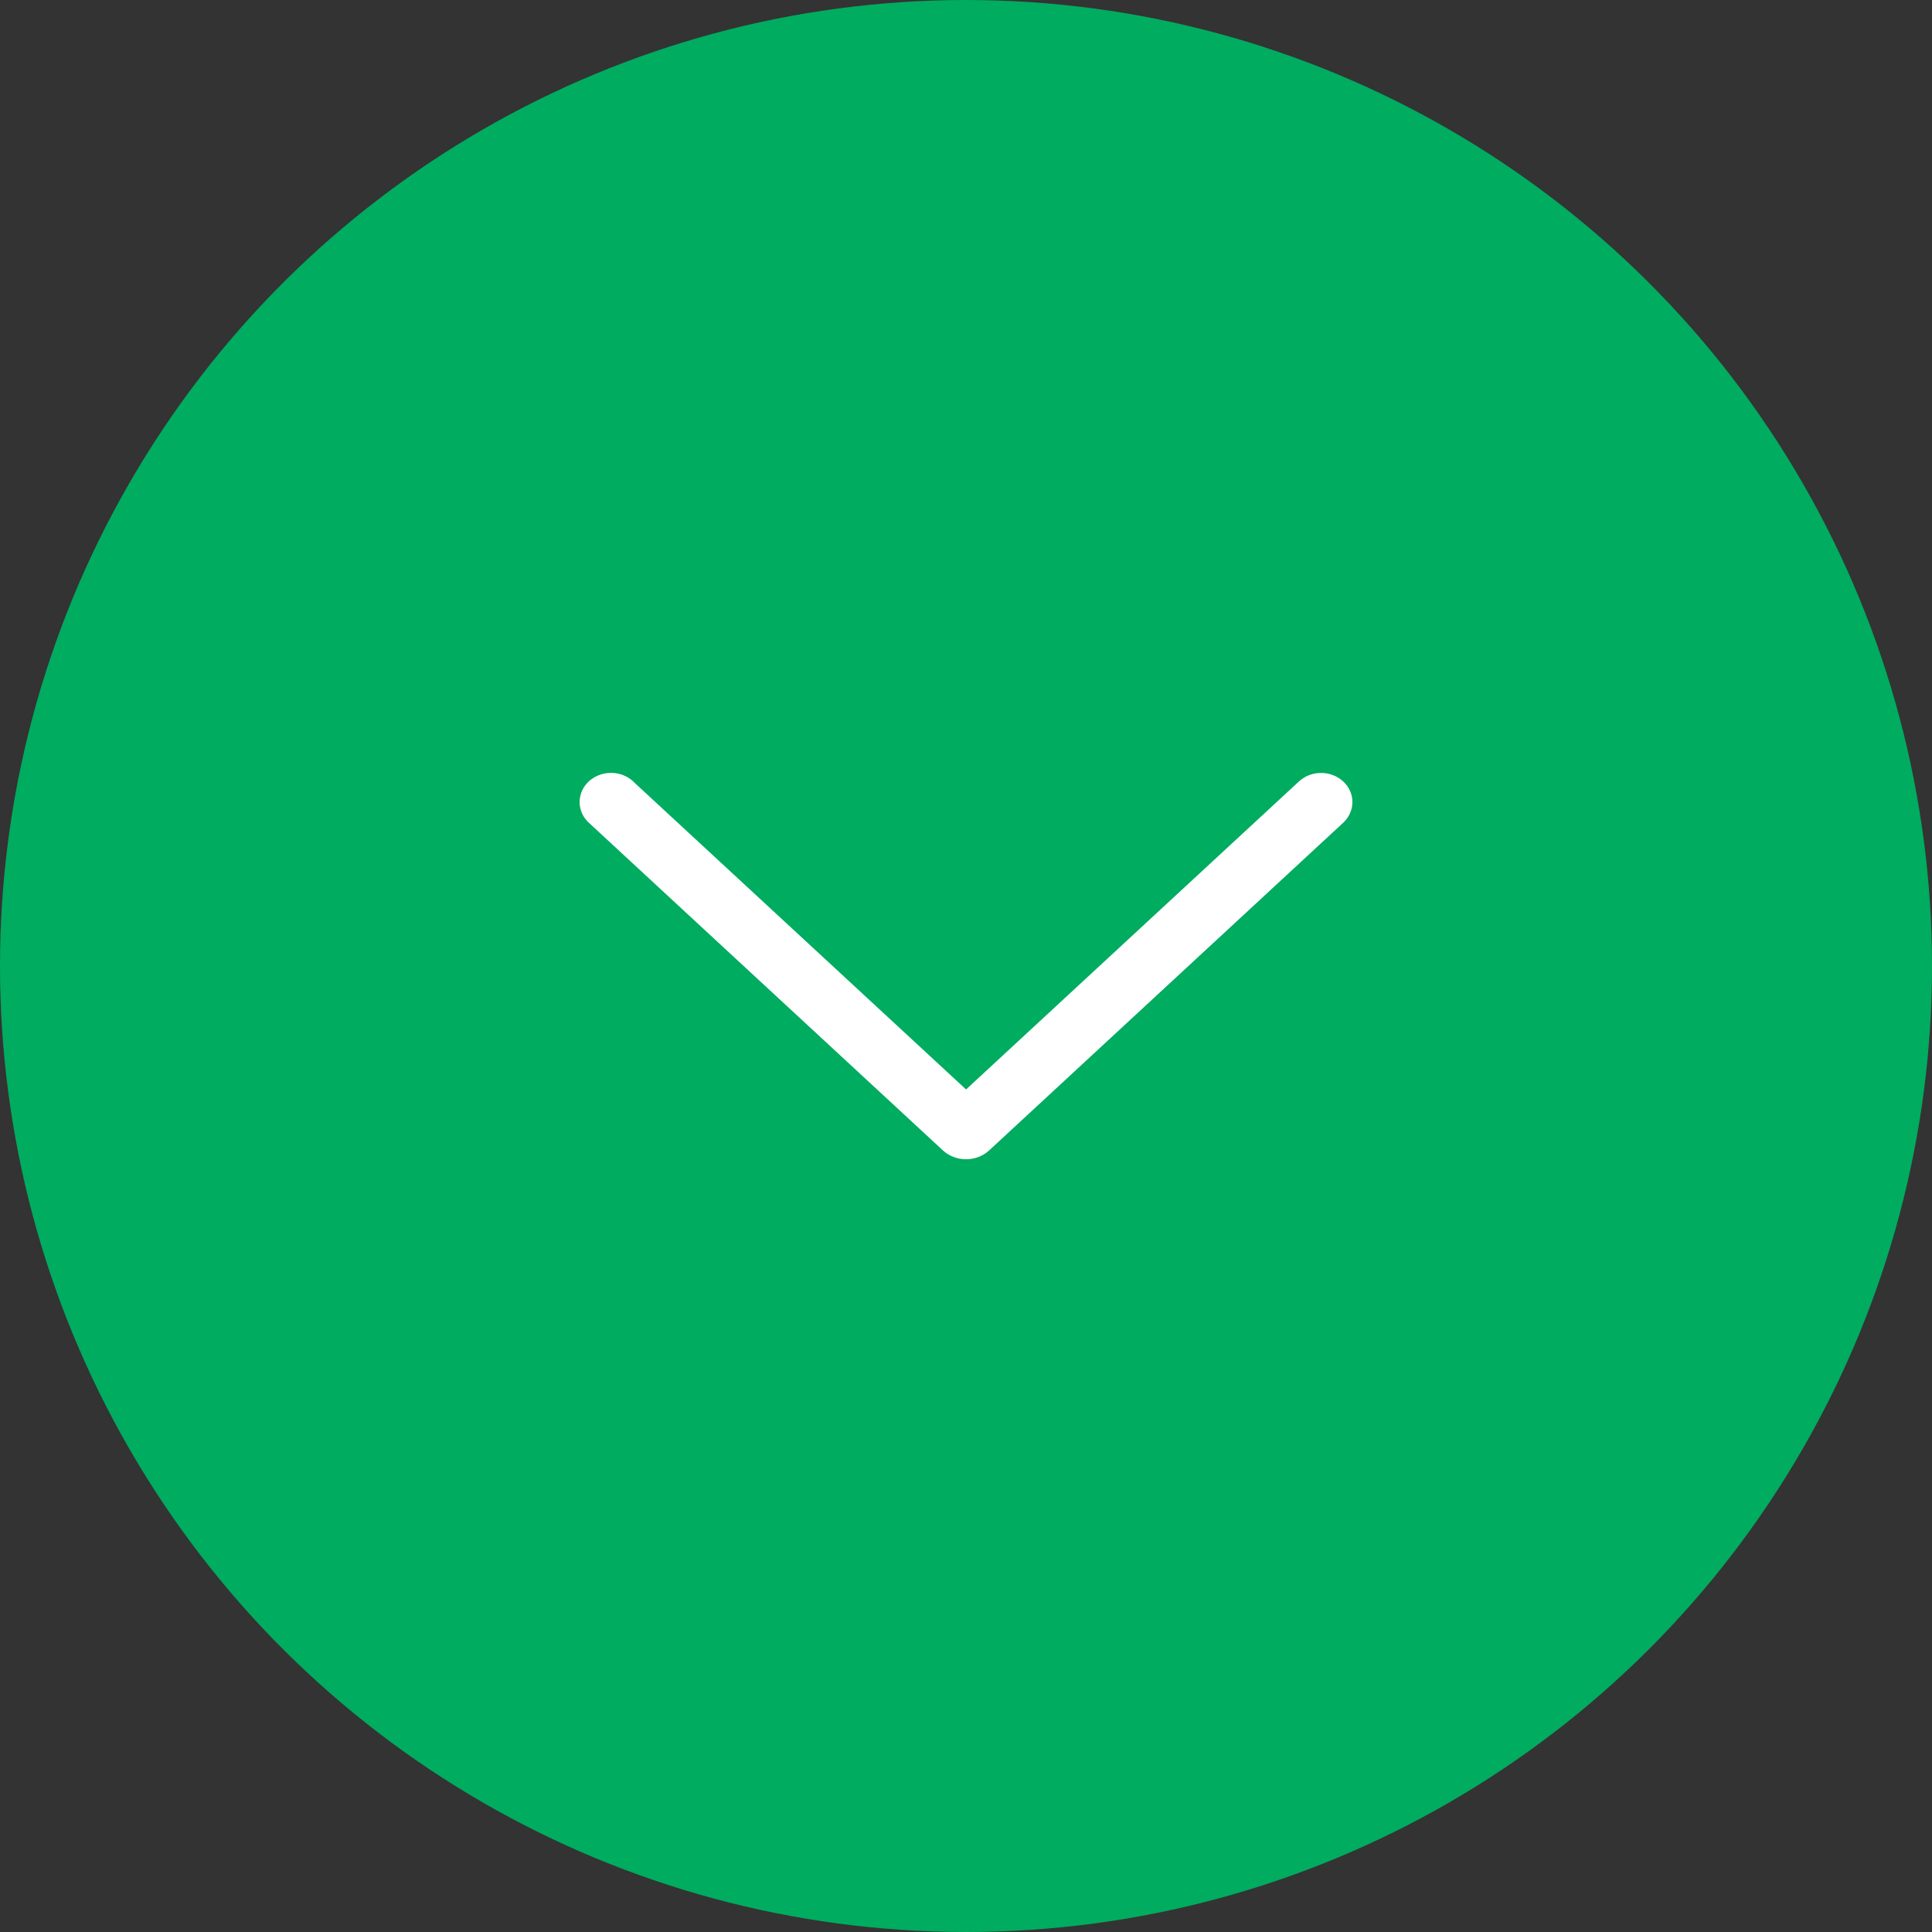 <svg width="30" height="30" viewBox="0 0 30 30" fill="none" xmlns="http://www.w3.org/2000/svg">
<rect x="0" y="0" width="30" height="30" fill="#333333" stroke="none"/>
<g id="Group 3263">
<circle id="Ellipse 1337" cx="15" cy="15" r="15" transform="rotate(-90 15 15)" fill="#00AC60"/>
<path id="Vector" d="M9.833 12.136L15.001 16.917L20.168 12.136C20.261 12.05 20.384 12.002 20.514 12.002C20.642 12.002 20.767 12.05 20.859 12.136C20.904 12.177 20.939 12.227 20.963 12.281C20.988 12.336 21 12.395 21 12.454C21 12.514 20.988 12.573 20.963 12.627C20.939 12.682 20.904 12.732 20.859 12.774L15.361 17.862C15.265 17.951 15.135 18.001 15.001 18.001C14.866 18.001 14.736 17.951 14.64 17.862L9.142 12.774C9.097 12.733 9.061 12.683 9.037 12.628C9.013 12.573 9 12.514 9 12.454C9 12.395 9.013 12.336 9.037 12.281C9.061 12.226 9.097 12.176 9.142 12.134C9.235 12.049 9.359 12.001 9.488 12.001C9.617 12.001 9.741 12.049 9.833 12.134V12.136Z" fill="white"/>
</g>
</svg>
